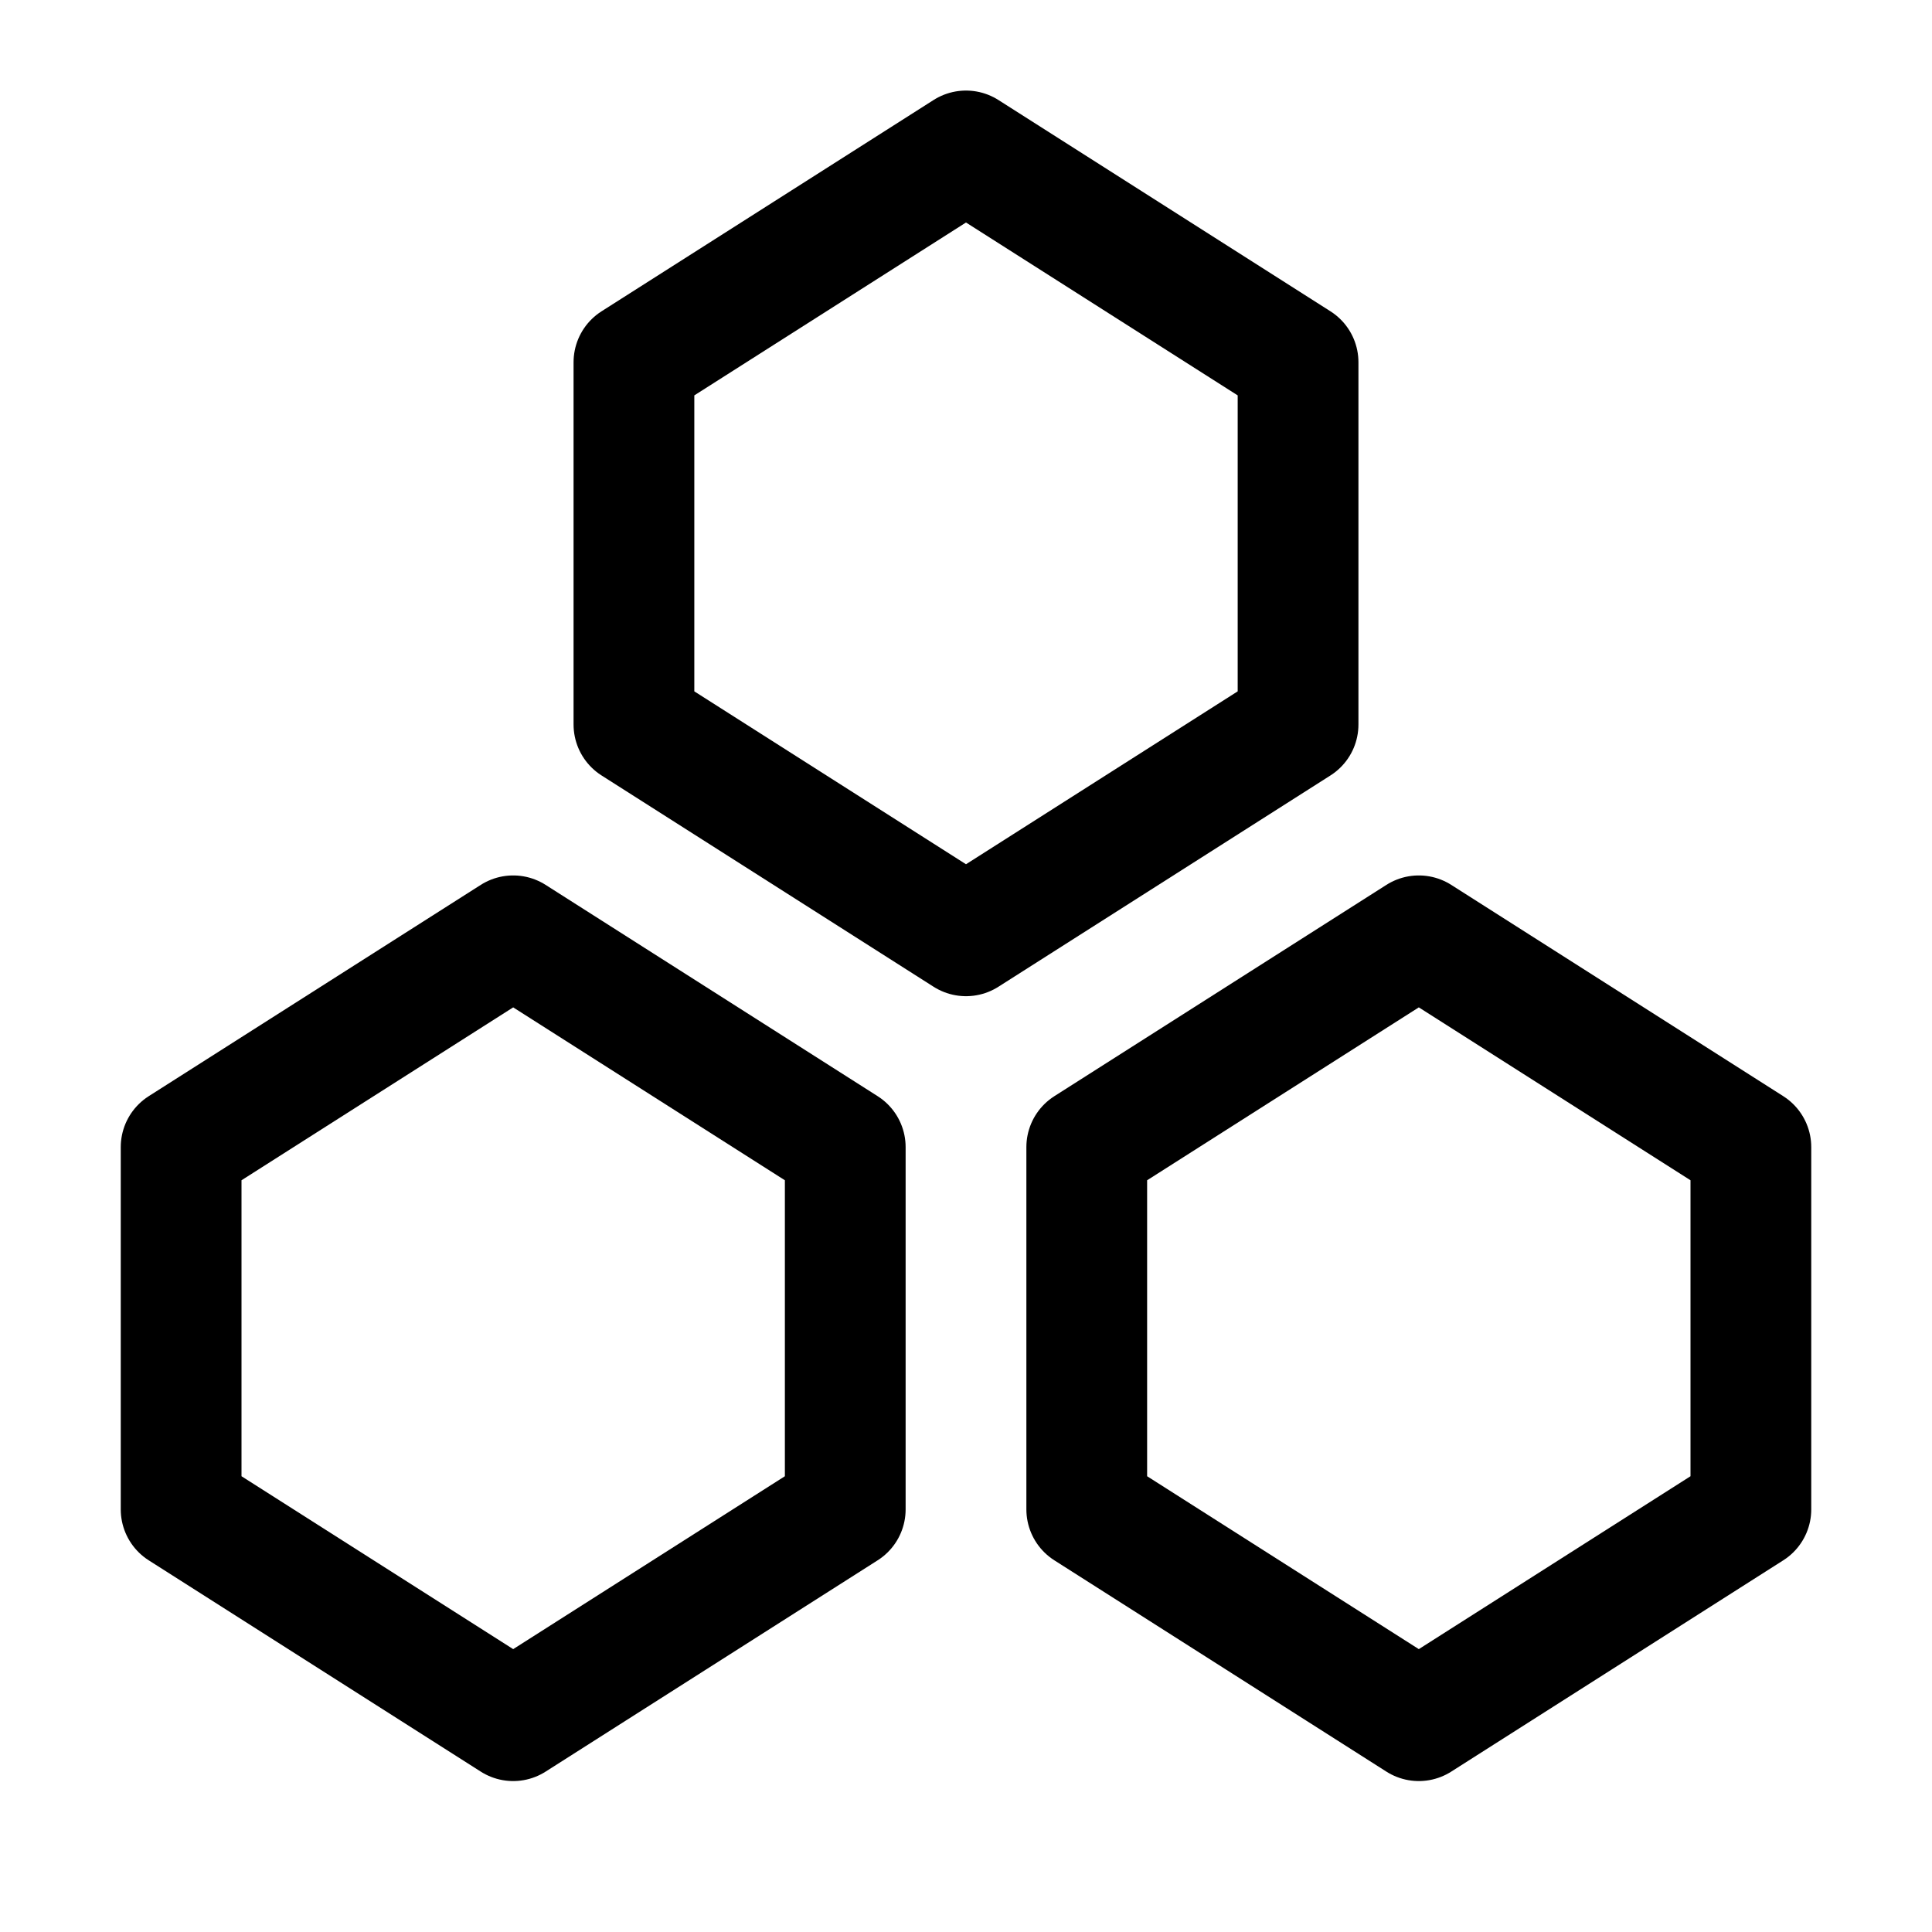 <?xml version="1.0" encoding="UTF-8"?>
<svg width="32px" height="32px" viewBox="0 0 32 32" version="1.1" xmlns="http://www.w3.org/2000/svg" xmlns:xlink="http://www.w3.org/1999/xlink">
    <!-- Generator: Sketch 63.1 (92452) - https://sketch.com -->
    <title>Rendering plug-ins</title>
    <desc>Created with Sketch.</desc>
    <g id="Rendering-plug-ins" stroke="none" stroke-width="1" fill="none" fill-rule="evenodd">
        <rect id="矩形" x="0" y="0" width="32" height="32"></rect>
        <polygon id="多边形" stroke="#000000" stroke-width="2" stroke-linejoin="round" points="16 2.5 21.5 6 21.5 12 16 15.5 10.5 12 10.5 6"></polygon>
        <polygon id="多边形备份" stroke="#000000" stroke-width="2" stroke-linejoin="round" points="8.5 15.5 14 19 14 25 8.5 28.5 3 25 3 19"></polygon>
        <polygon id="多边形备份-2" stroke="#000000" stroke-width="2" stroke-linejoin="round" points="23.5 15.5 29 19 29 25 23.5 28.5 18 25 18 19"></polygon>
    </g>
</svg>